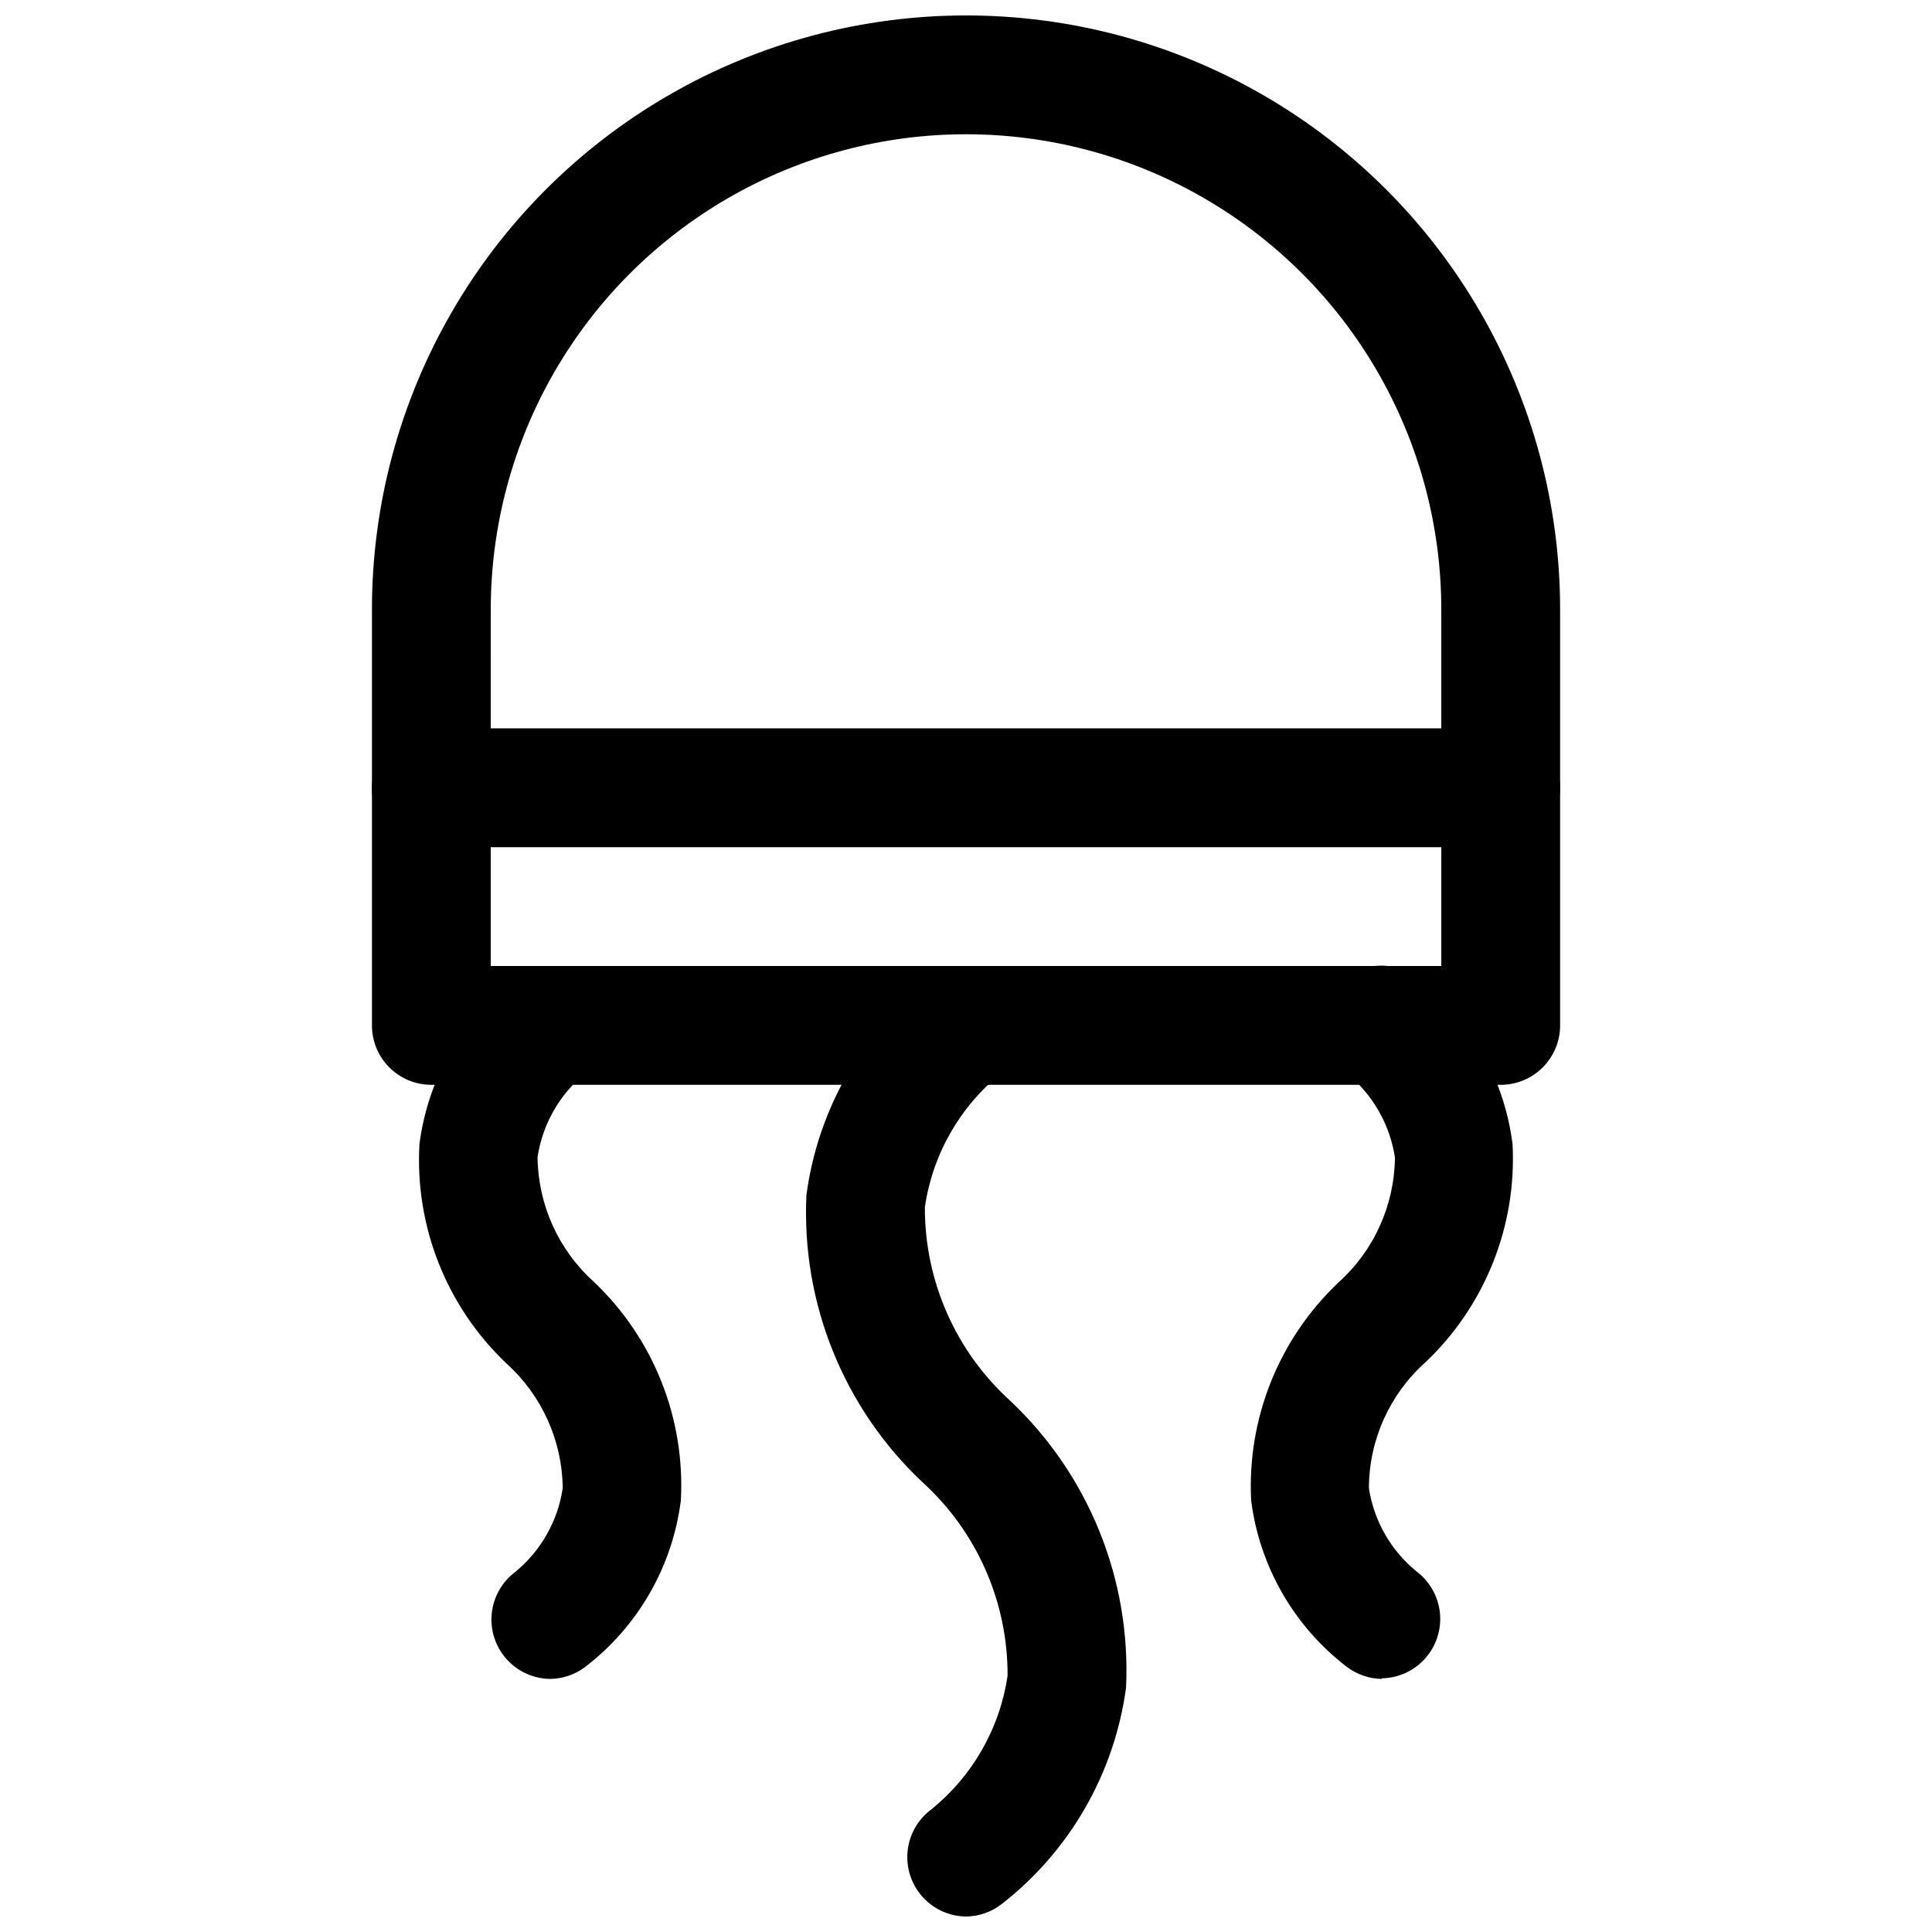 <?xml version="1.0" encoding="UTF-8"?>
<!-- Uploaded to: SVG Repo, www.svgrepo.com, Generator: SVG Repo Mixer Tools -->
<svg width="800px" height="800px" version="1.1" viewBox="144 144 512 512" xmlns="http://www.w3.org/2000/svg">
 <defs>
  <clipPath id="b">
   <path d="m242 148.09h316v283.91h-316z"/>
  </clipPath>
  <clipPath id="a">
   <path d="m357 400h86v251.9h-86z"/>
  </clipPath>
 </defs>
 <g clip-path="url(#b)">
  <path d="m541.7 431.49h-283.39c-4.176 0-8.18-1.66-11.133-4.613s-4.609-6.957-4.609-11.133v-110.21c0-56.25 30.008-108.22 78.719-136.35 48.715-28.125 108.73-28.125 157.44 0s78.719 80.098 78.719 136.35v110.21c0 4.176-1.656 8.18-4.609 11.133s-6.957 4.613-11.133 4.613zm-267.65-31.488h251.91l-0.004-94.465c0-45-24.004-86.578-62.973-109.08-38.973-22.5-86.984-22.5-125.95 0-38.973 22.5-62.977 64.078-62.977 109.08z"/>
 </g>
 <path d="m541.7 368.51h-283.39c-5.625 0-10.82-3.004-13.633-7.875-2.812-4.871-2.812-10.871 0-15.742 2.812-4.871 8.008-7.871 13.633-7.871h283.39c5.625 0 10.82 3 13.633 7.871 2.812 4.871 2.812 10.871 0 15.742-2.812 4.871-8.008 7.875-13.633 7.875z"/>
 <path d="m289.79 588.93c-4.41-0.051-8.598-1.953-11.543-5.242-2.941-3.285-4.371-7.66-3.938-12.051 0.438-4.391 2.695-8.398 6.223-11.047 6.812-5.586 11.305-13.512 12.598-22.23-0.141-12.656-5.594-24.676-15.02-33.125-15.785-15.031-24.18-36.234-22.957-58 2.246-17.492 11.383-33.359 25.379-44.082 4.516-2.793 10.133-3.121 14.941-0.879 4.812 2.246 8.168 6.766 8.926 12.02 0.758 5.254-1.184 10.535-5.16 14.047-6.906 5.582-11.469 13.547-12.785 22.328 0.141 12.656 5.59 24.676 15.02 33.125 15.762 15.008 24.152 36.172 22.953 57.906-2.242 17.492-11.379 33.359-25.379 44.082-2.672 2.008-5.914 3.109-9.258 3.148z"/>
 <g clip-path="url(#a)">
  <path d="m400 651.9c-4.414-0.051-8.602-1.953-11.543-5.242-2.945-3.285-4.375-7.66-3.938-12.051 0.434-4.391 2.691-8.398 6.223-11.047 10.988-8.852 18.227-21.523 20.277-35.484 0.082-19.543-8.137-38.199-22.609-51.328-20.848-19.648-32.062-47.426-30.699-76.043 3.039-22.773 14.898-43.445 33.031-57.559 4.512-2.793 10.129-3.121 14.941-0.879 4.809 2.246 8.164 6.766 8.922 12.02 0.758 5.254-1.184 10.535-5.16 14.047-11.031 8.852-18.301 21.555-20.34 35.551-0.086 19.543 8.133 38.199 22.605 51.328 20.844 19.648 32.059 47.43 30.703 76.043-3.074 22.777-14.984 43.43-33.156 57.496-2.676 2.008-5.918 3.109-9.258 3.148z"/>
 </g>
 <path d="m510.21 588.93c-3.332-0.047-6.562-1.148-9.227-3.148-14.012-10.715-23.16-26.586-25.41-44.082-1.129-21.711 7.305-42.824 23.082-57.781 9.426-8.449 14.875-20.465 15.02-33.125-1.328-8.84-5.938-16.855-12.91-22.453-4.535-3.328-6.949-8.824-6.332-14.414 0.617-5.594 4.172-10.43 9.32-12.691 5.152-2.262 11.117-1.602 15.652 1.727 14.066 10.758 23.23 26.703 25.441 44.273 1.125 21.707-7.309 42.82-23.082 57.781-9.512 8.488-14.965 20.625-14.988 33.379 1.336 8.648 5.82 16.5 12.598 22.039 3.527 2.648 5.785 6.656 6.223 11.047 0.434 4.391-0.996 8.762-3.938 12.051-2.945 3.289-7.133 5.191-11.543 5.242z"/>
</svg>